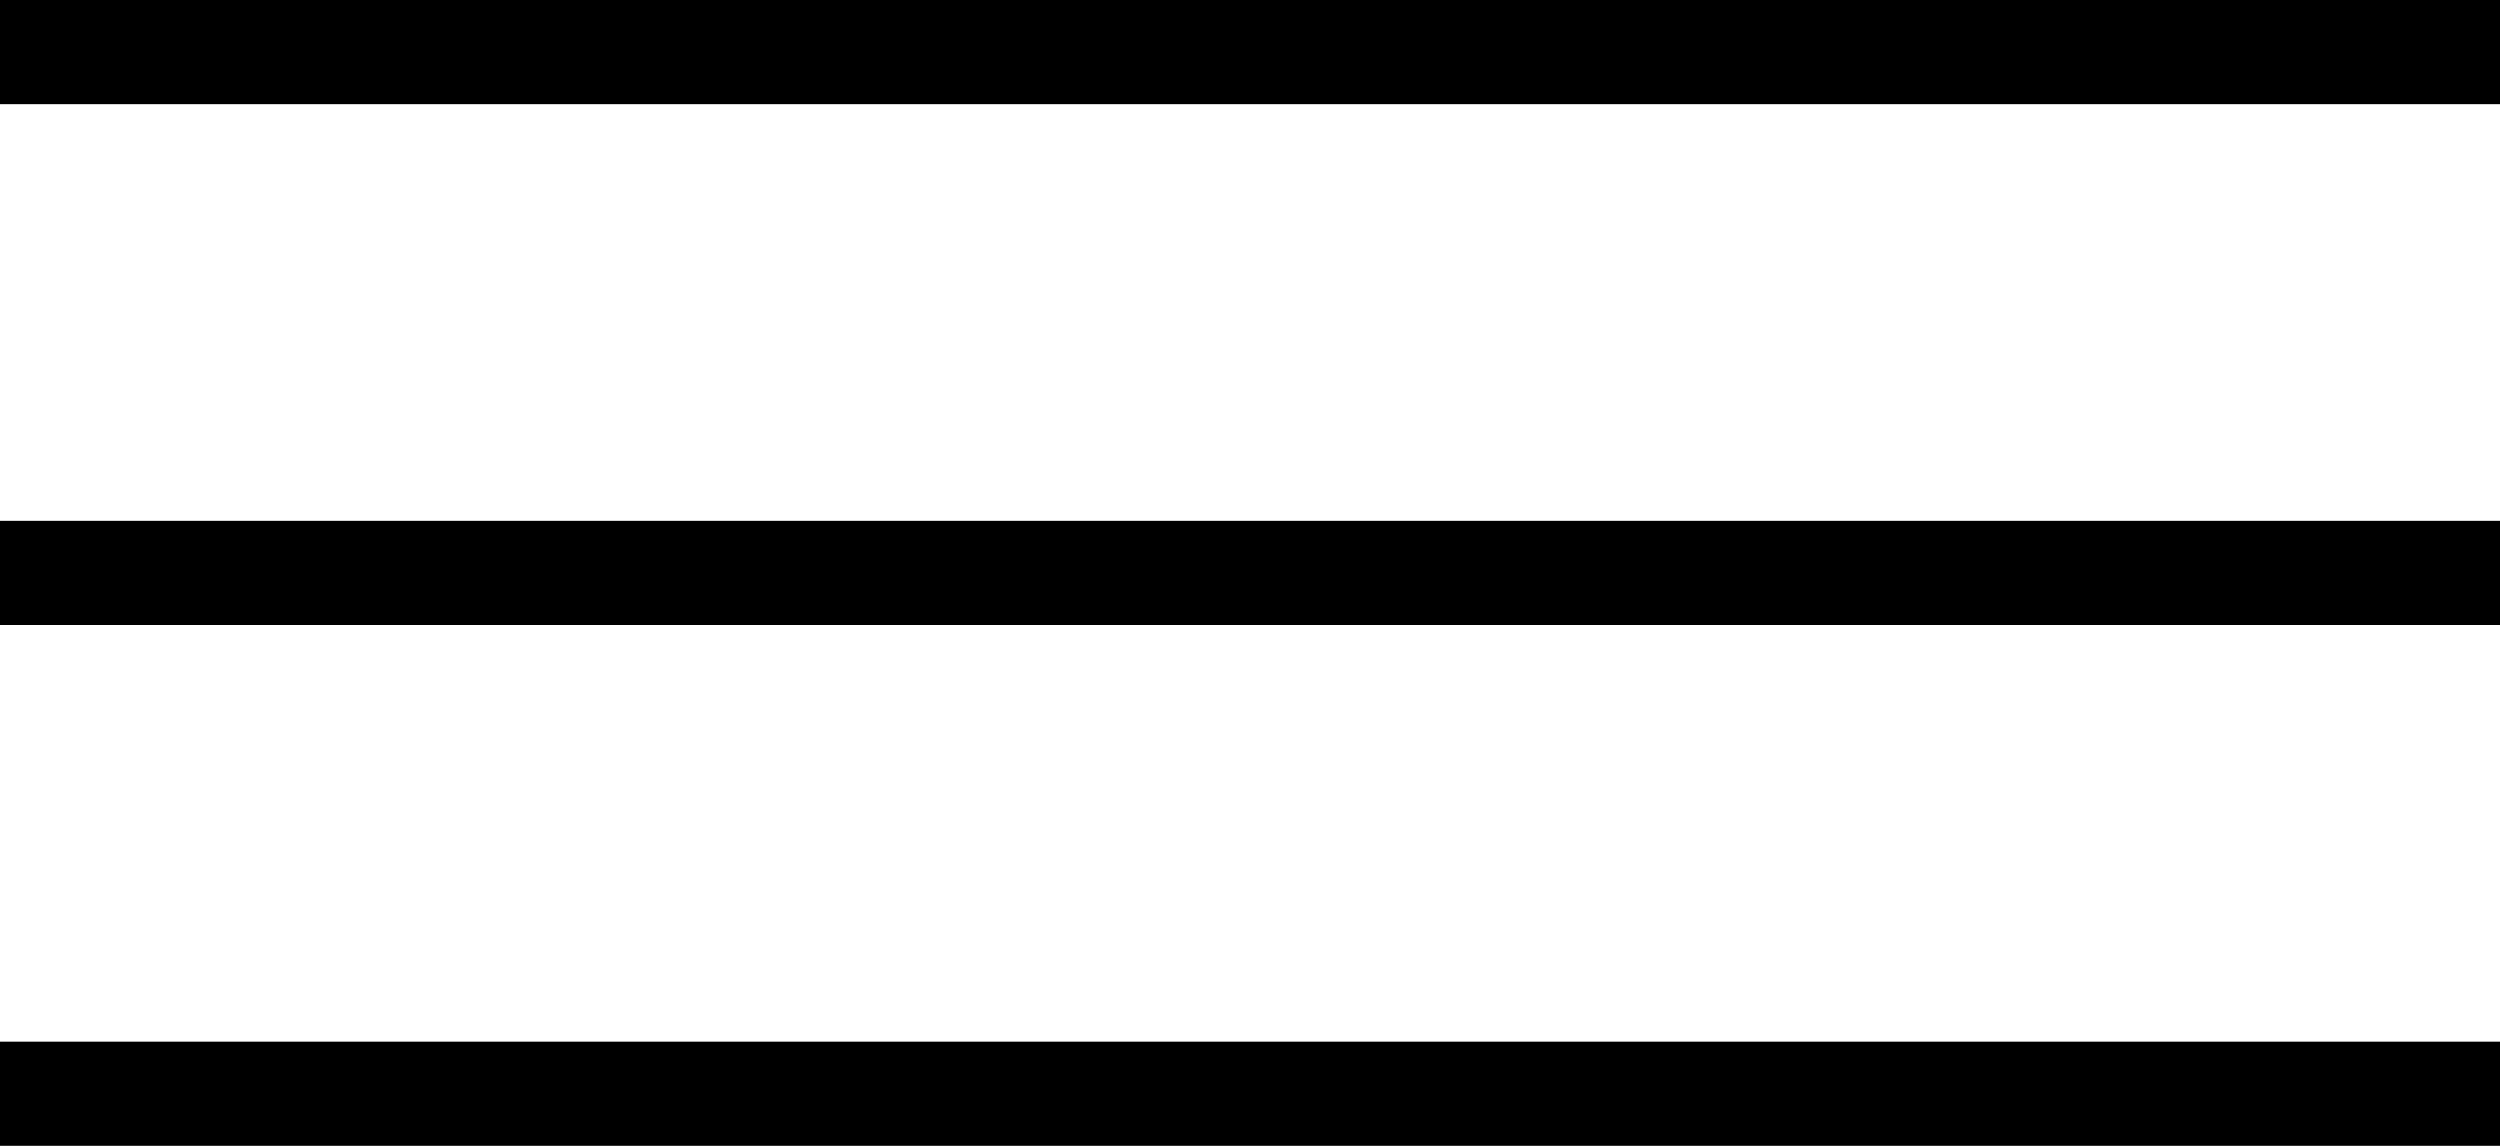 <?xml version="1.0" encoding="UTF-8"?> <svg xmlns="http://www.w3.org/2000/svg" width="24" height="11" viewBox="0 0 24 11" fill="none"> <line y1="0.5" x2="24" y2="0.5" stroke="black"></line> <line y1="5.5" x2="24" y2="5.5" stroke="black"></line> <line y1="10.5" x2="24" y2="10.5" stroke="black"></line> </svg> 